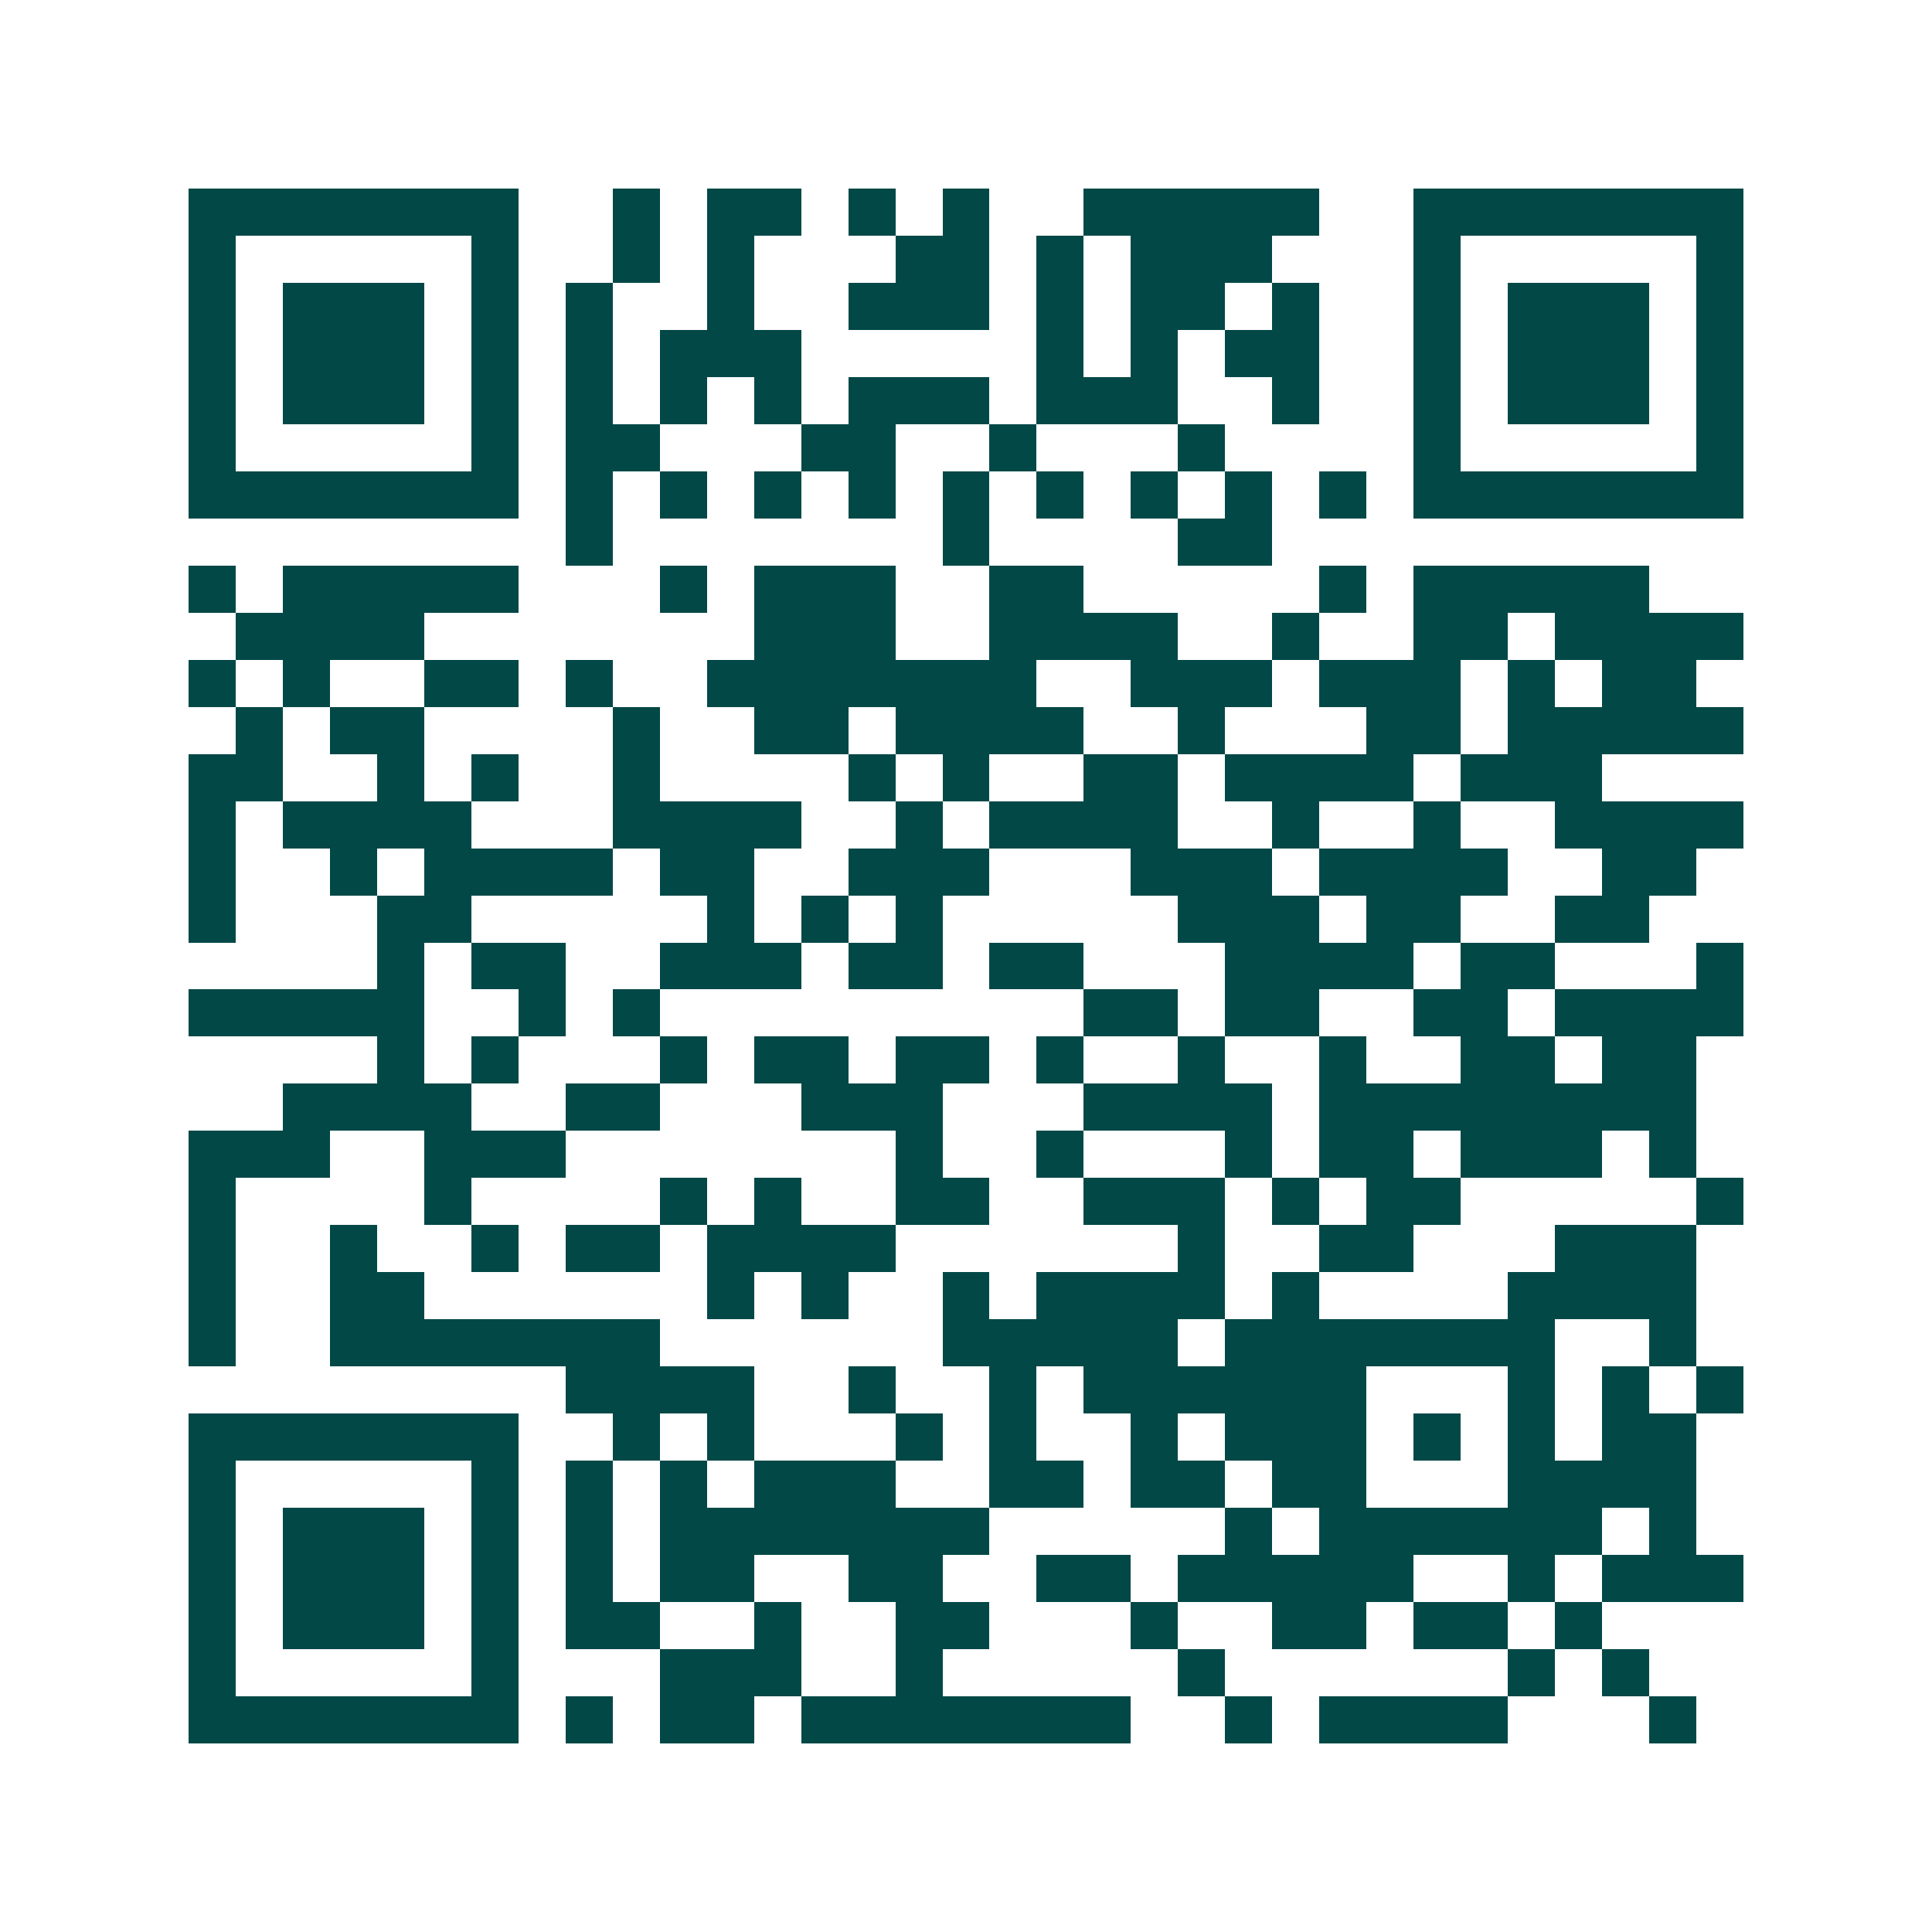 <svg xmlns="http://www.w3.org/2000/svg" width="200" height="200" viewBox="0 0 41 41" shape-rendering="crispEdges"><path fill="#ffffff" d="M0 0h41v41H0z"/><path stroke="#014847" d="M4 4.5h7m2 0h1m1 0h2m1 0h1m1 0h1m2 0h5m2 0h7M4 5.5h1m5 0h1m2 0h1m1 0h1m3 0h2m1 0h1m1 0h3m3 0h1m5 0h1M4 6.5h1m1 0h3m1 0h1m1 0h1m2 0h1m2 0h3m1 0h1m1 0h2m1 0h1m2 0h1m1 0h3m1 0h1M4 7.5h1m1 0h3m1 0h1m1 0h1m1 0h3m5 0h1m1 0h1m1 0h2m2 0h1m1 0h3m1 0h1M4 8.5h1m1 0h3m1 0h1m1 0h1m1 0h1m1 0h1m1 0h3m1 0h3m2 0h1m2 0h1m1 0h3m1 0h1M4 9.5h1m5 0h1m1 0h2m3 0h2m2 0h1m3 0h1m4 0h1m5 0h1M4 10.5h7m1 0h1m1 0h1m1 0h1m1 0h1m1 0h1m1 0h1m1 0h1m1 0h1m1 0h1m1 0h7M12 11.5h1m7 0h1m4 0h2M4 12.5h1m1 0h5m3 0h1m1 0h3m2 0h2m5 0h1m1 0h5M5 13.5h4m7 0h3m2 0h4m2 0h1m2 0h2m1 0h4M4 14.5h1m1 0h1m2 0h2m1 0h1m2 0h7m2 0h3m1 0h3m1 0h1m1 0h2M5 15.5h1m1 0h2m4 0h1m2 0h2m1 0h4m2 0h1m3 0h2m1 0h5M4 16.5h2m2 0h1m1 0h1m2 0h1m4 0h1m1 0h1m2 0h2m1 0h4m1 0h3M4 17.5h1m1 0h4m3 0h4m2 0h1m1 0h4m2 0h1m2 0h1m2 0h4M4 18.5h1m2 0h1m1 0h4m1 0h2m2 0h3m3 0h3m1 0h4m2 0h2M4 19.5h1m3 0h2m5 0h1m1 0h1m1 0h1m5 0h3m1 0h2m2 0h2M8 20.5h1m1 0h2m2 0h3m1 0h2m1 0h2m3 0h4m1 0h2m3 0h1M4 21.5h5m2 0h1m1 0h1m9 0h2m1 0h2m2 0h2m1 0h4M8 22.5h1m1 0h1m3 0h1m1 0h2m1 0h2m1 0h1m2 0h1m2 0h1m2 0h2m1 0h2M6 23.5h4m2 0h2m3 0h3m3 0h4m1 0h8M4 24.5h3m2 0h3m7 0h1m2 0h1m3 0h1m1 0h2m1 0h3m1 0h1M4 25.5h1m4 0h1m4 0h1m1 0h1m2 0h2m2 0h3m1 0h1m1 0h2m5 0h1M4 26.5h1m2 0h1m2 0h1m1 0h2m1 0h4m6 0h1m2 0h2m3 0h3M4 27.5h1m2 0h2m6 0h1m1 0h1m2 0h1m1 0h4m1 0h1m4 0h4M4 28.5h1m2 0h7m6 0h5m1 0h7m2 0h1M12 29.5h4m2 0h1m2 0h1m1 0h6m3 0h1m1 0h1m1 0h1M4 30.5h7m2 0h1m1 0h1m3 0h1m1 0h1m2 0h1m1 0h3m1 0h1m1 0h1m1 0h2M4 31.5h1m5 0h1m1 0h1m1 0h1m1 0h3m2 0h2m1 0h2m1 0h2m3 0h4M4 32.5h1m1 0h3m1 0h1m1 0h1m1 0h7m5 0h1m1 0h6m1 0h1M4 33.5h1m1 0h3m1 0h1m1 0h1m1 0h2m2 0h2m2 0h2m1 0h5m2 0h1m1 0h3M4 34.5h1m1 0h3m1 0h1m1 0h2m2 0h1m2 0h2m3 0h1m2 0h2m1 0h2m1 0h1M4 35.5h1m5 0h1m3 0h3m2 0h1m5 0h1m6 0h1m1 0h1M4 36.5h7m1 0h1m1 0h2m1 0h7m2 0h1m1 0h4m3 0h1"/></svg>
